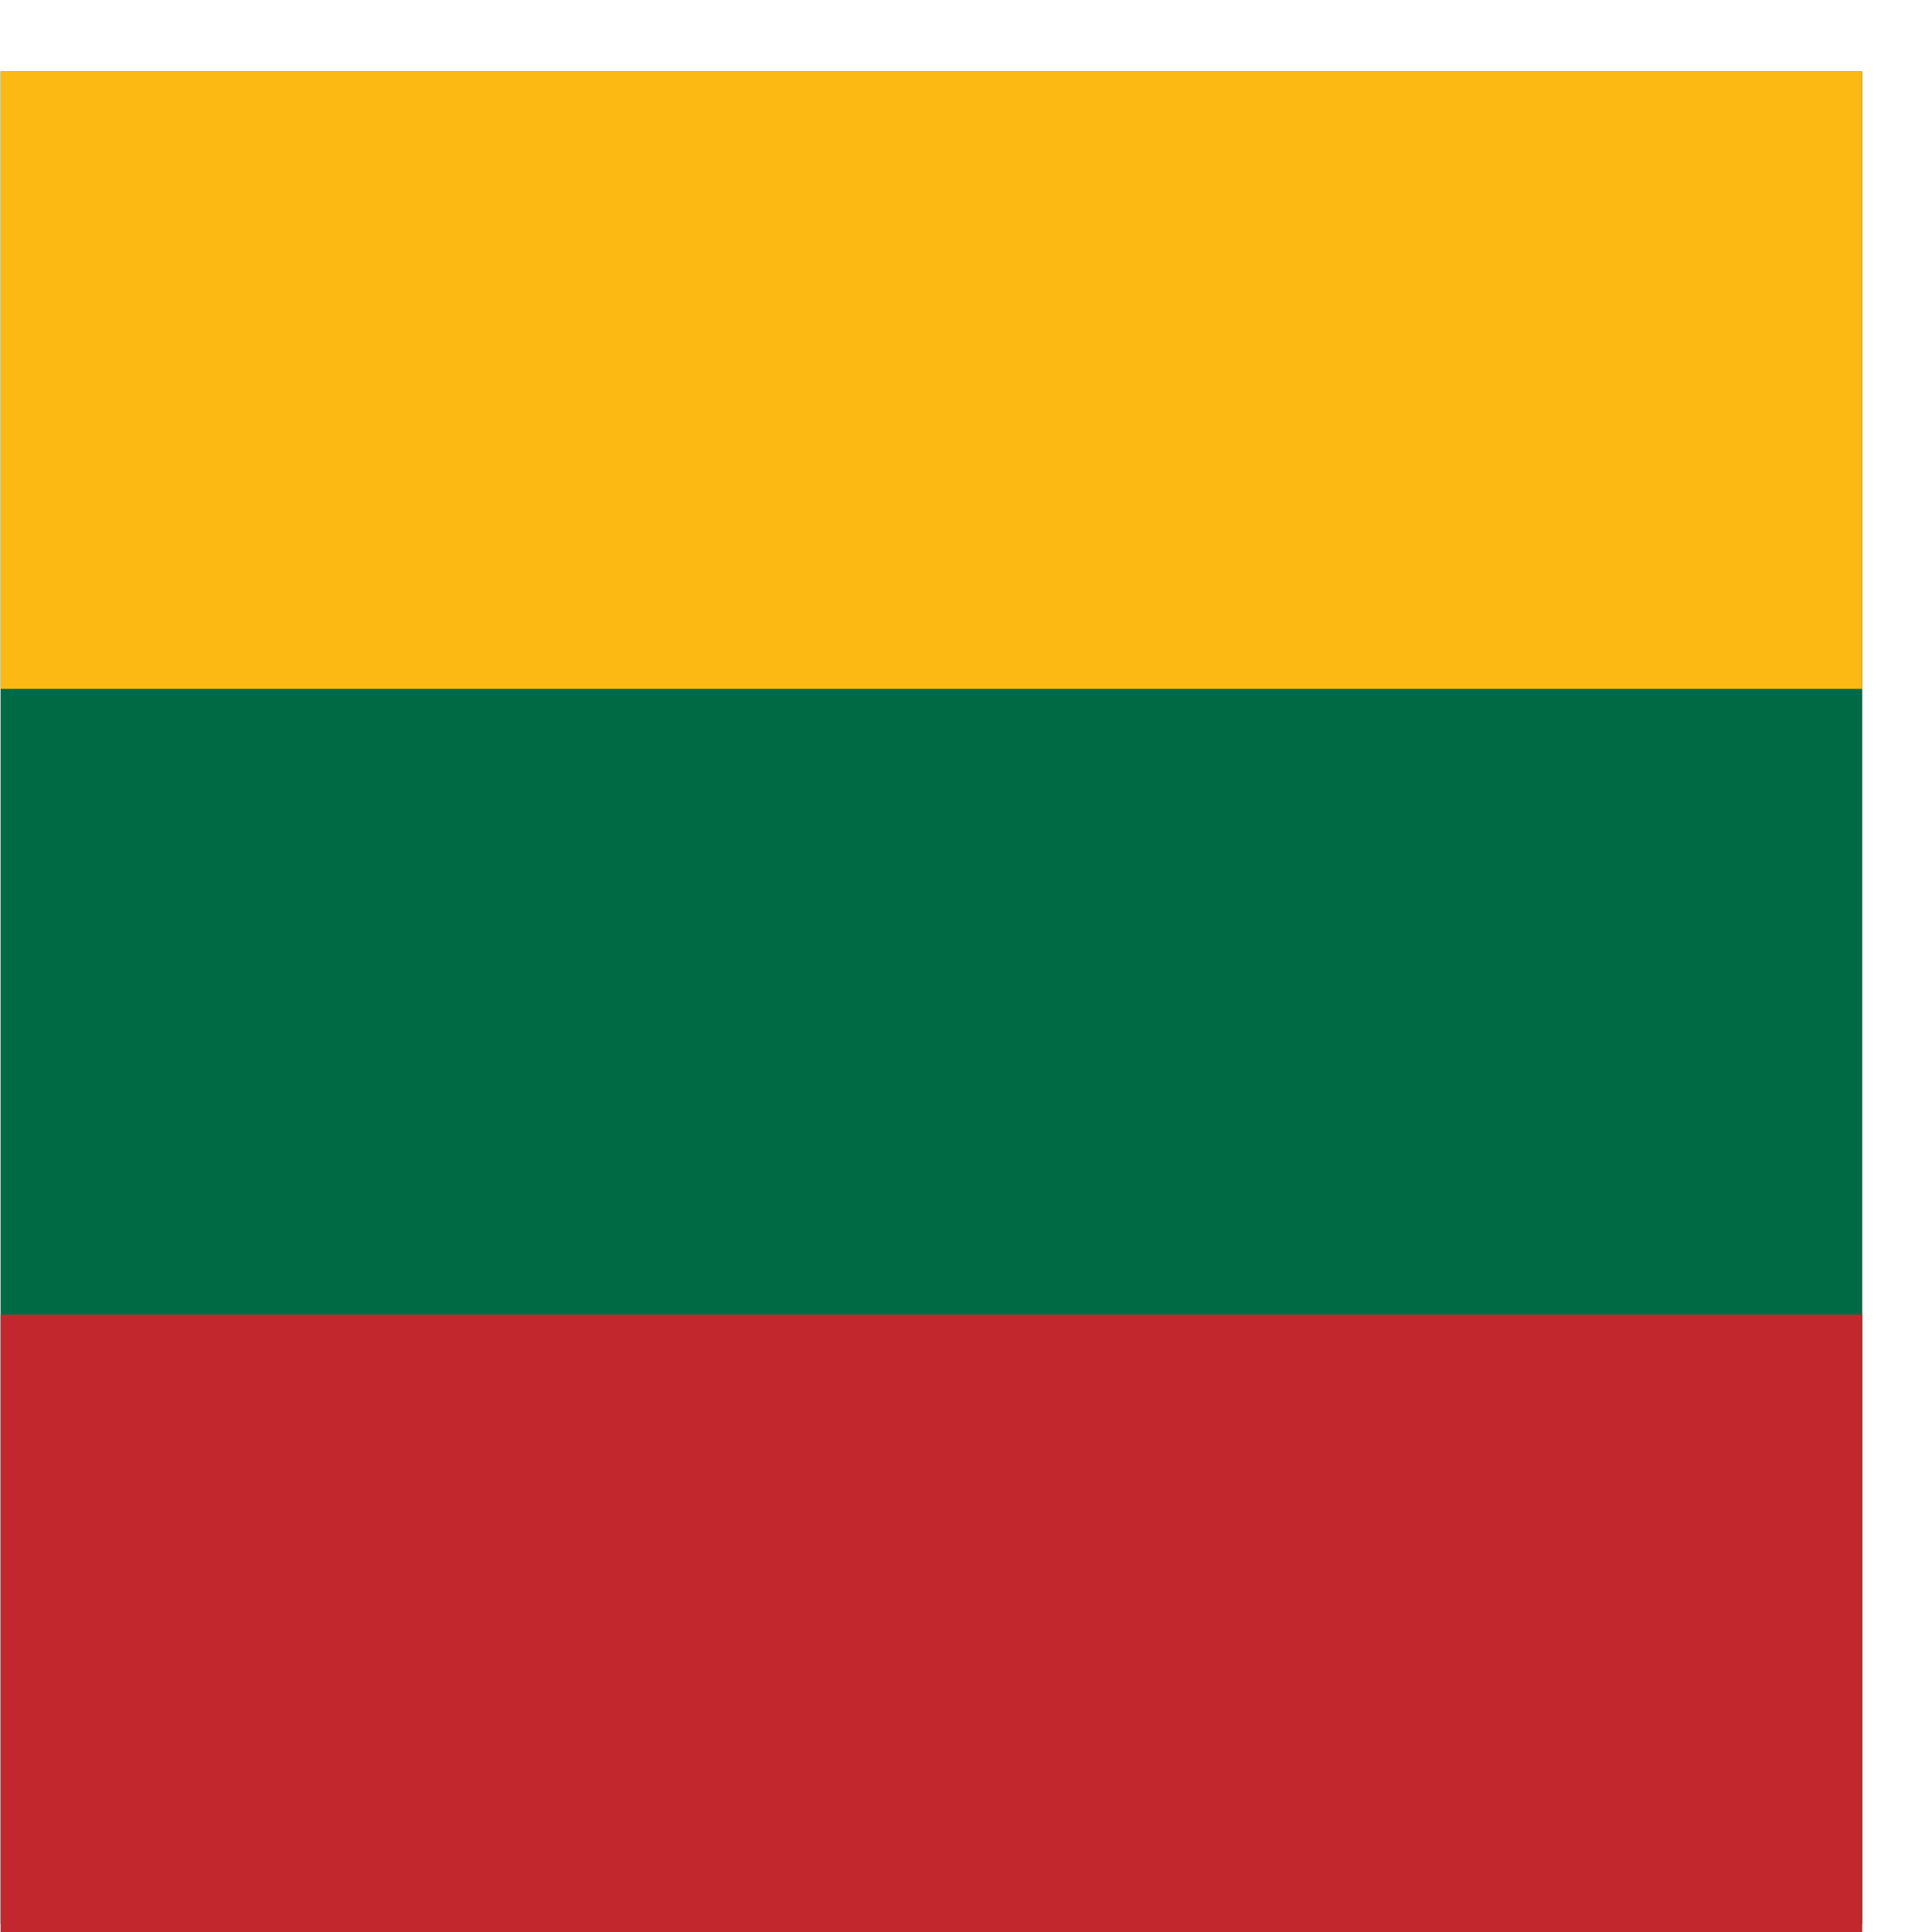 <svg width="27" height="27" fill="none" xmlns="http://www.w3.org/2000/svg"><path d="M26.025.999H.008v25.886h26.017V1z" fill="#006A44"/><path d="M26.025 18.371H.008V27h26.017v-8.63z" fill="#C1272D"/><path fill-rule="evenodd" clip-rule="evenodd" d="M.008.999h26.017v8.628H.008V.999z" fill="#FDB913"/></svg>